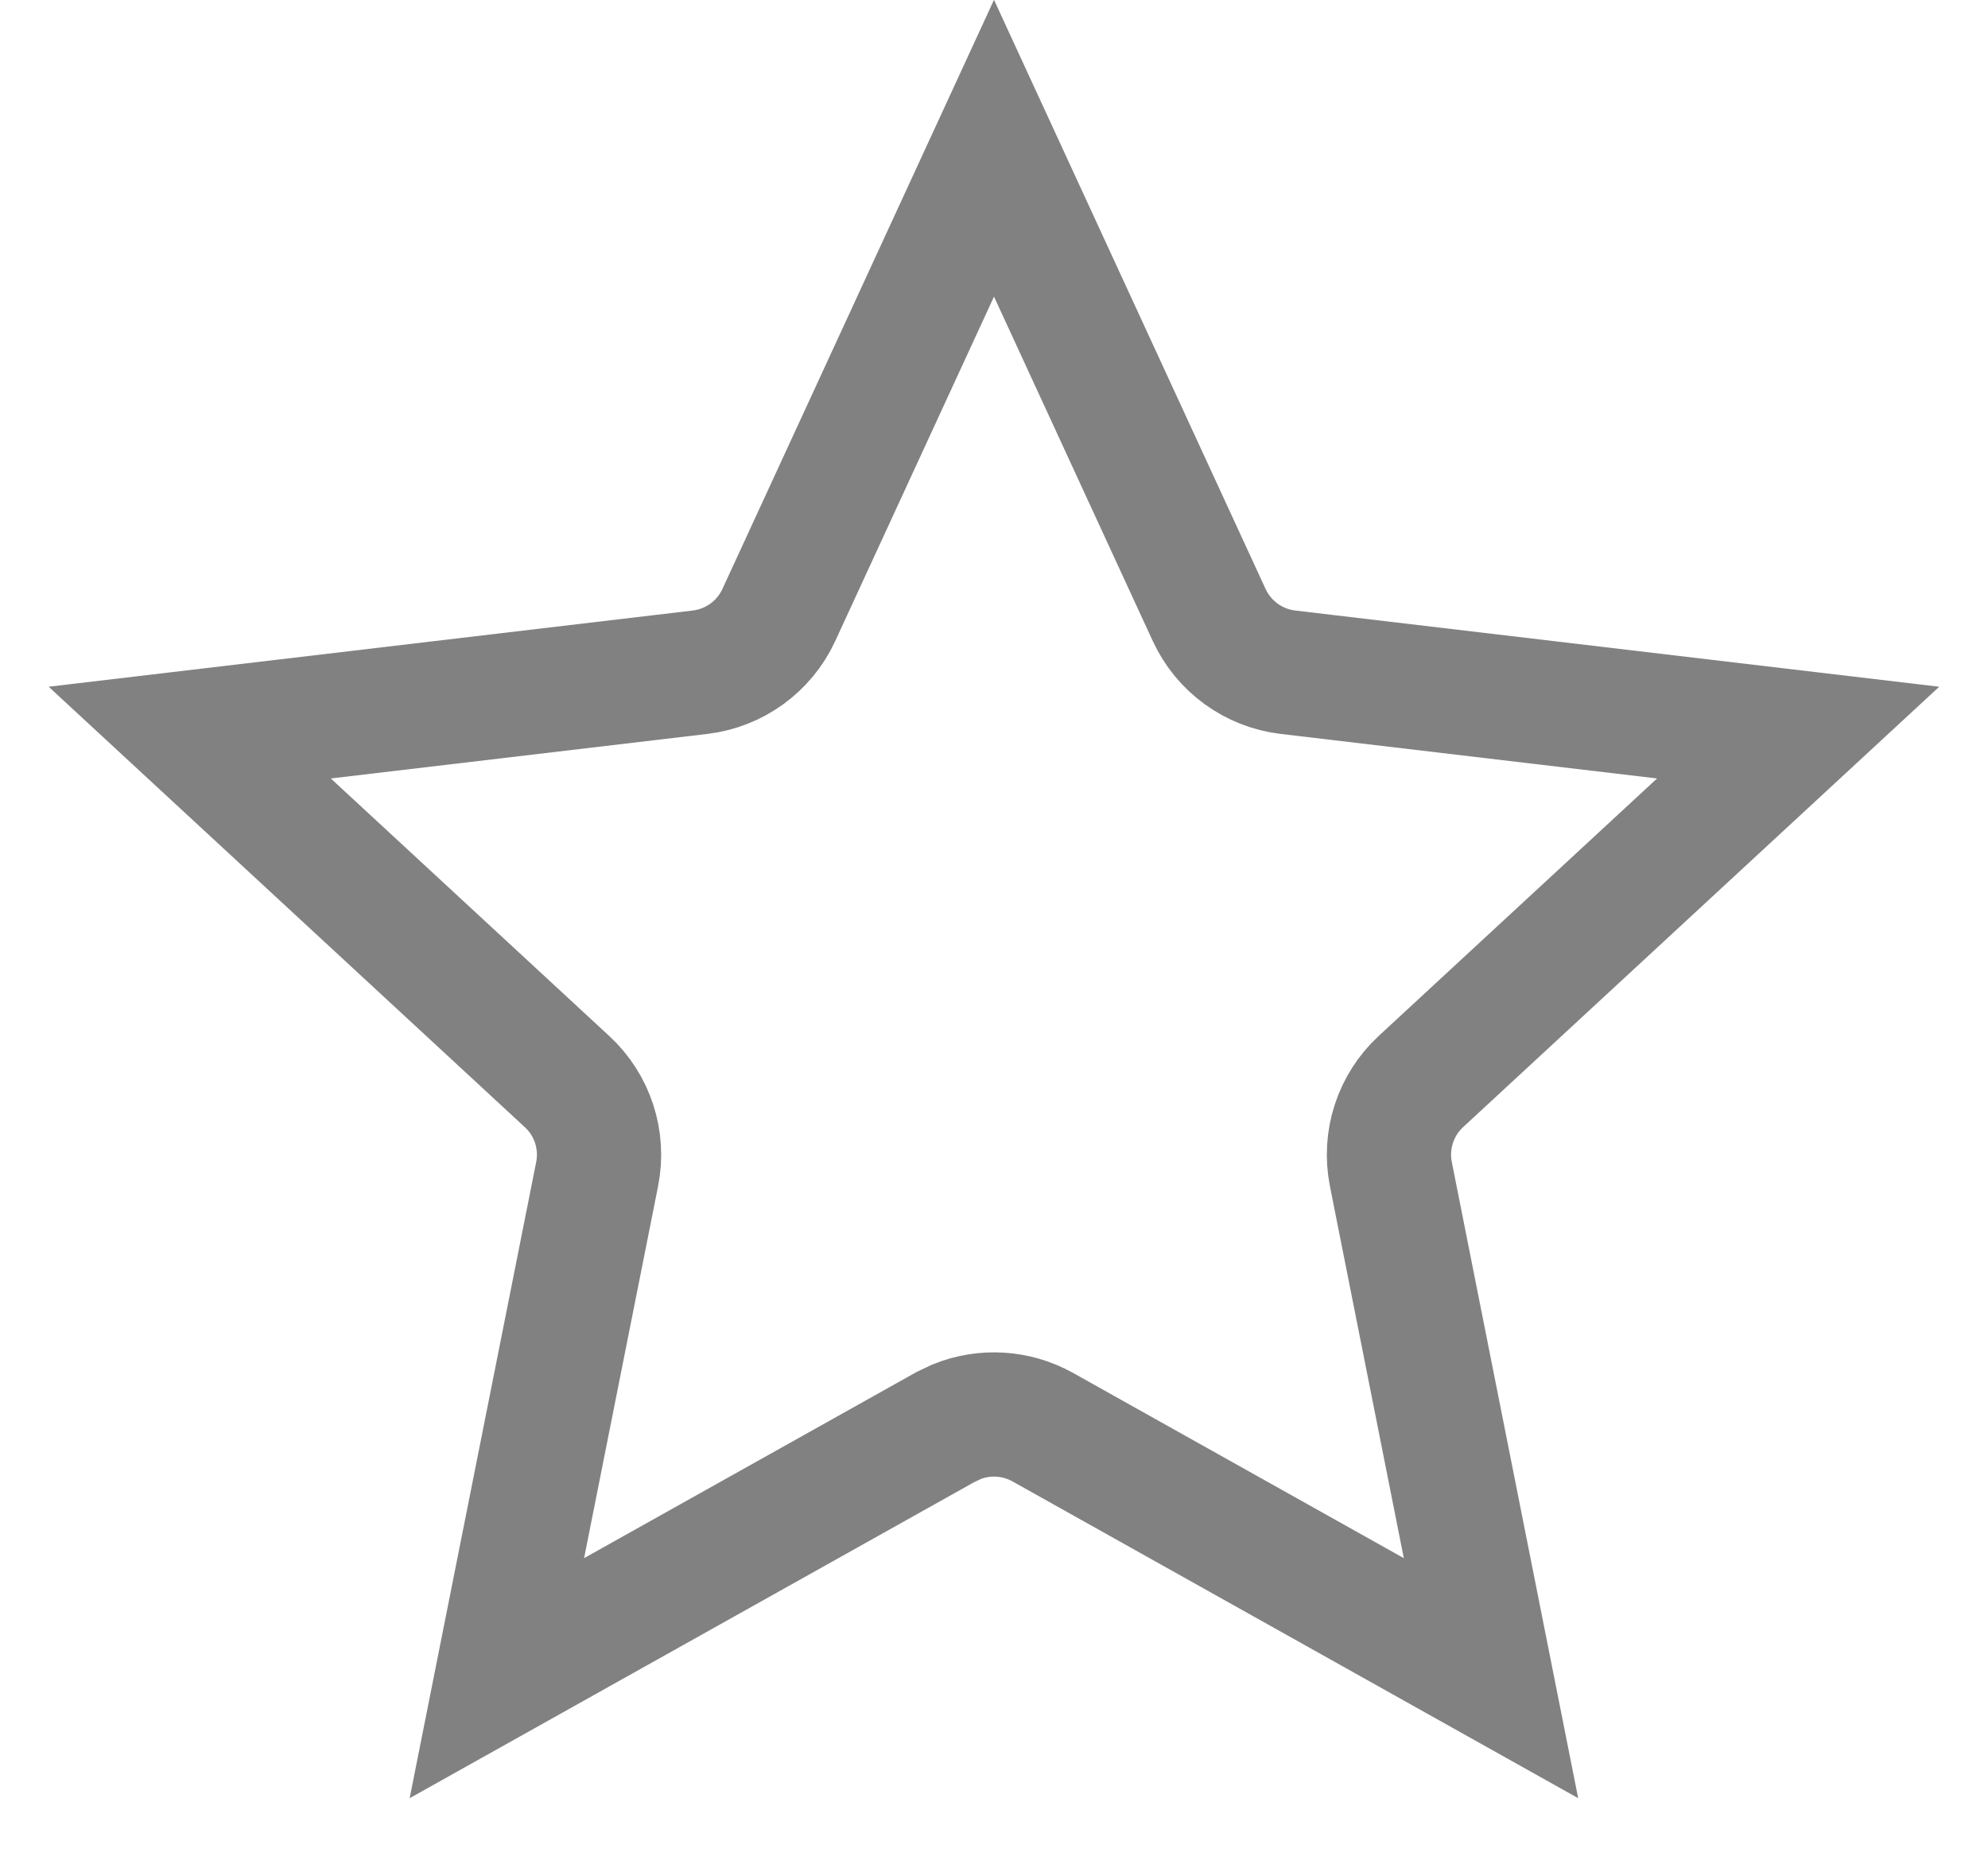 <svg width="16" height="15" viewBox="0 0 16 15" fill="none" xmlns="http://www.w3.org/2000/svg">
<path d="M9.732 4.95C9.849 5.203 10.089 5.377 10.365 5.41L14.472 5.896L11.435 8.705C11.231 8.894 11.14 9.176 11.194 9.449L12 13.506L8.391 11.485C8.178 11.367 7.925 11.352 7.702 11.441L7.609 11.485L3.999 13.506L4.806 9.449C4.86 9.176 4.769 8.894 4.564 8.705L1.527 5.896L5.635 5.41C5.911 5.377 6.151 5.203 6.268 4.95L8 1.193L9.732 4.95Z" stroke="#818181"/>
</svg>
